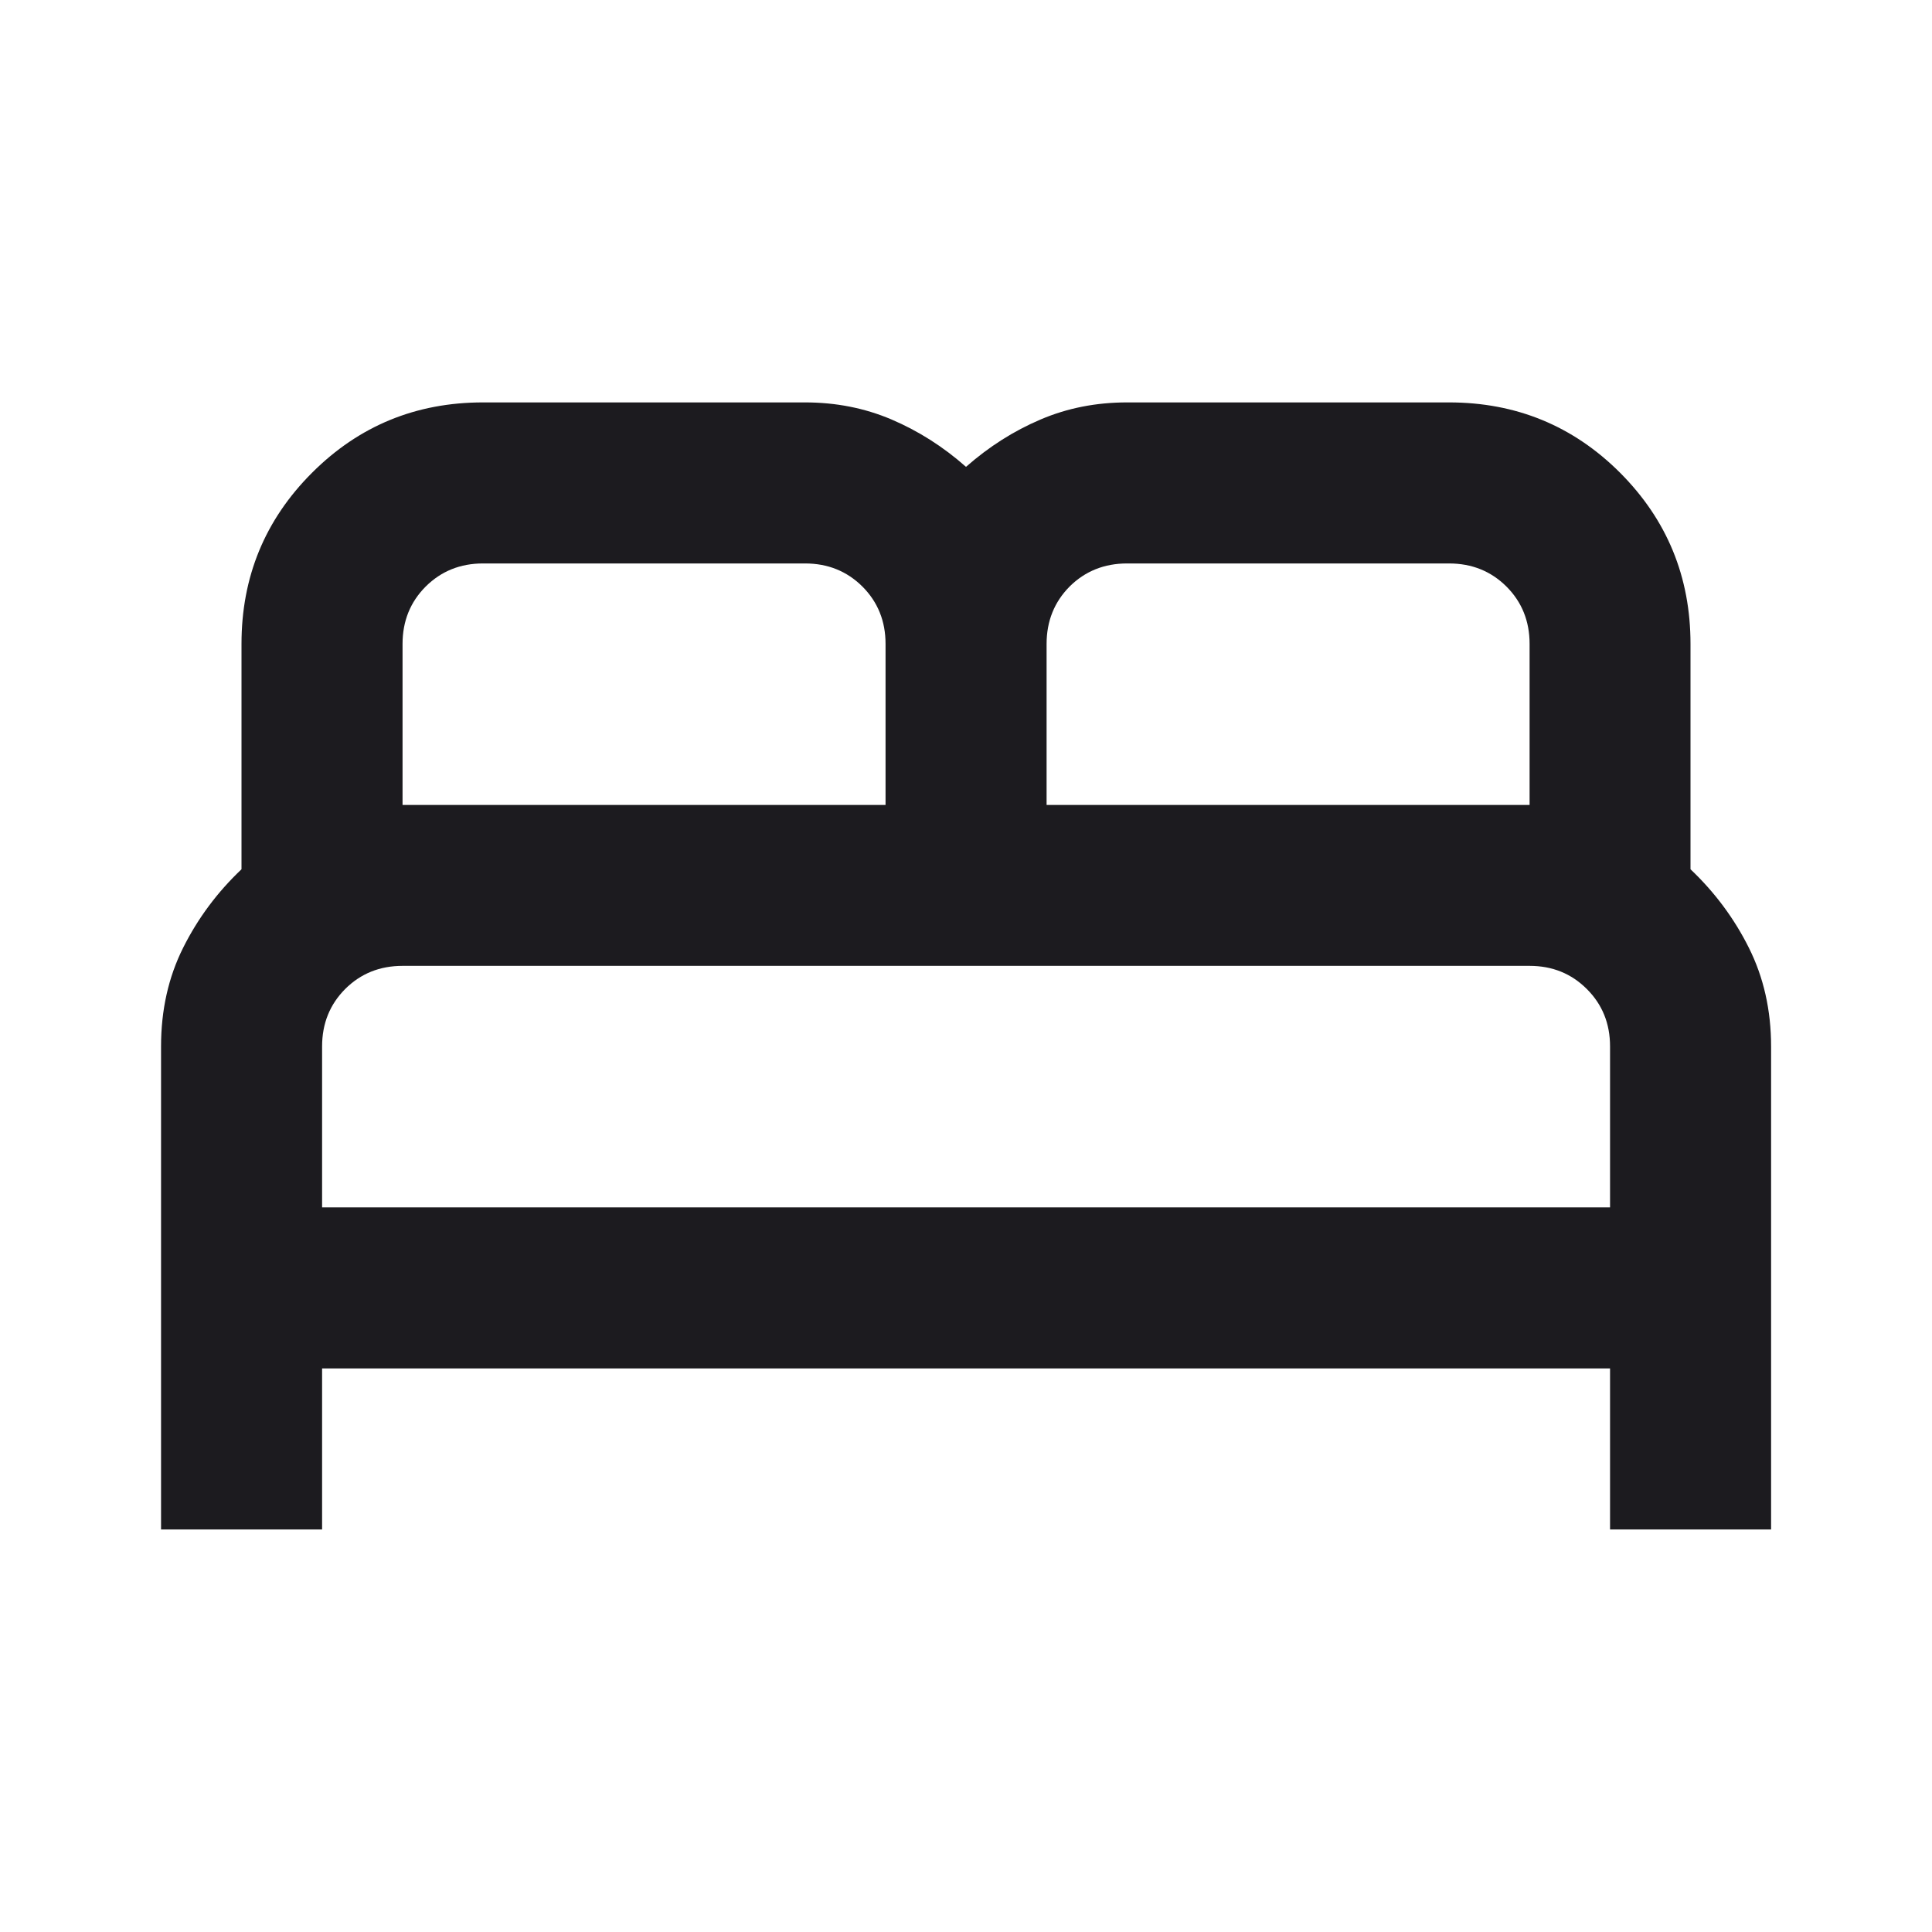 <svg width="14" height="14" viewBox="0 0 14 14" fill="none" xmlns="http://www.w3.org/2000/svg">
<mask id="mask0_1093_1741" style="mask-type:alpha" maskUnits="userSpaceOnUse" x="0" y="0" width="14" height="14">
<rect width="14" height="14" fill="#D9D9D9"/>
</mask>
<g mask="url(#mask0_1093_1741)">
<path d="M1.167 11.083V7.583C1.167 7.32 1.22 7.082 1.327 6.868C1.434 6.654 1.575 6.465 1.75 6.299V4.666C1.75 4.18 1.92 3.767 2.261 3.426C2.601 3.086 3.014 2.916 3.5 2.916H5.834C6.057 2.916 6.266 2.957 6.461 3.04C6.655 3.123 6.835 3.237 7 3.383C7.166 3.237 7.345 3.123 7.54 3.04C7.734 2.957 7.943 2.916 8.167 2.916H10.5C10.986 2.916 11.4 3.086 11.74 3.426C12.08 3.767 12.25 4.18 12.25 4.666V6.299C12.425 6.465 12.566 6.654 12.673 6.868C12.78 7.082 12.834 7.32 12.834 7.583V11.083H11.667V9.916H2.334V11.083H1.167ZM7.584 5.833H11.084V4.666C11.084 4.501 11.028 4.362 10.916 4.25C10.804 4.139 10.666 4.083 10.5 4.083H8.167C8.002 4.083 7.863 4.139 7.751 4.25C7.64 4.362 7.584 4.501 7.584 4.666V5.833ZM2.917 5.833H6.417V4.666C6.417 4.501 6.361 4.362 6.249 4.25C6.137 4.139 5.999 4.083 5.834 4.083H3.5C3.335 4.083 3.197 4.139 3.085 4.25C2.973 4.362 2.917 4.501 2.917 4.666V5.833ZM2.334 8.749H11.667V7.583C11.667 7.417 11.611 7.279 11.499 7.167C11.387 7.055 11.249 6.999 11.084 6.999H2.917C2.752 6.999 2.613 7.055 2.501 7.167C2.39 7.279 2.334 7.417 2.334 7.583V8.749Z" fill="#1C1B1F"/>
</g>
</svg>
